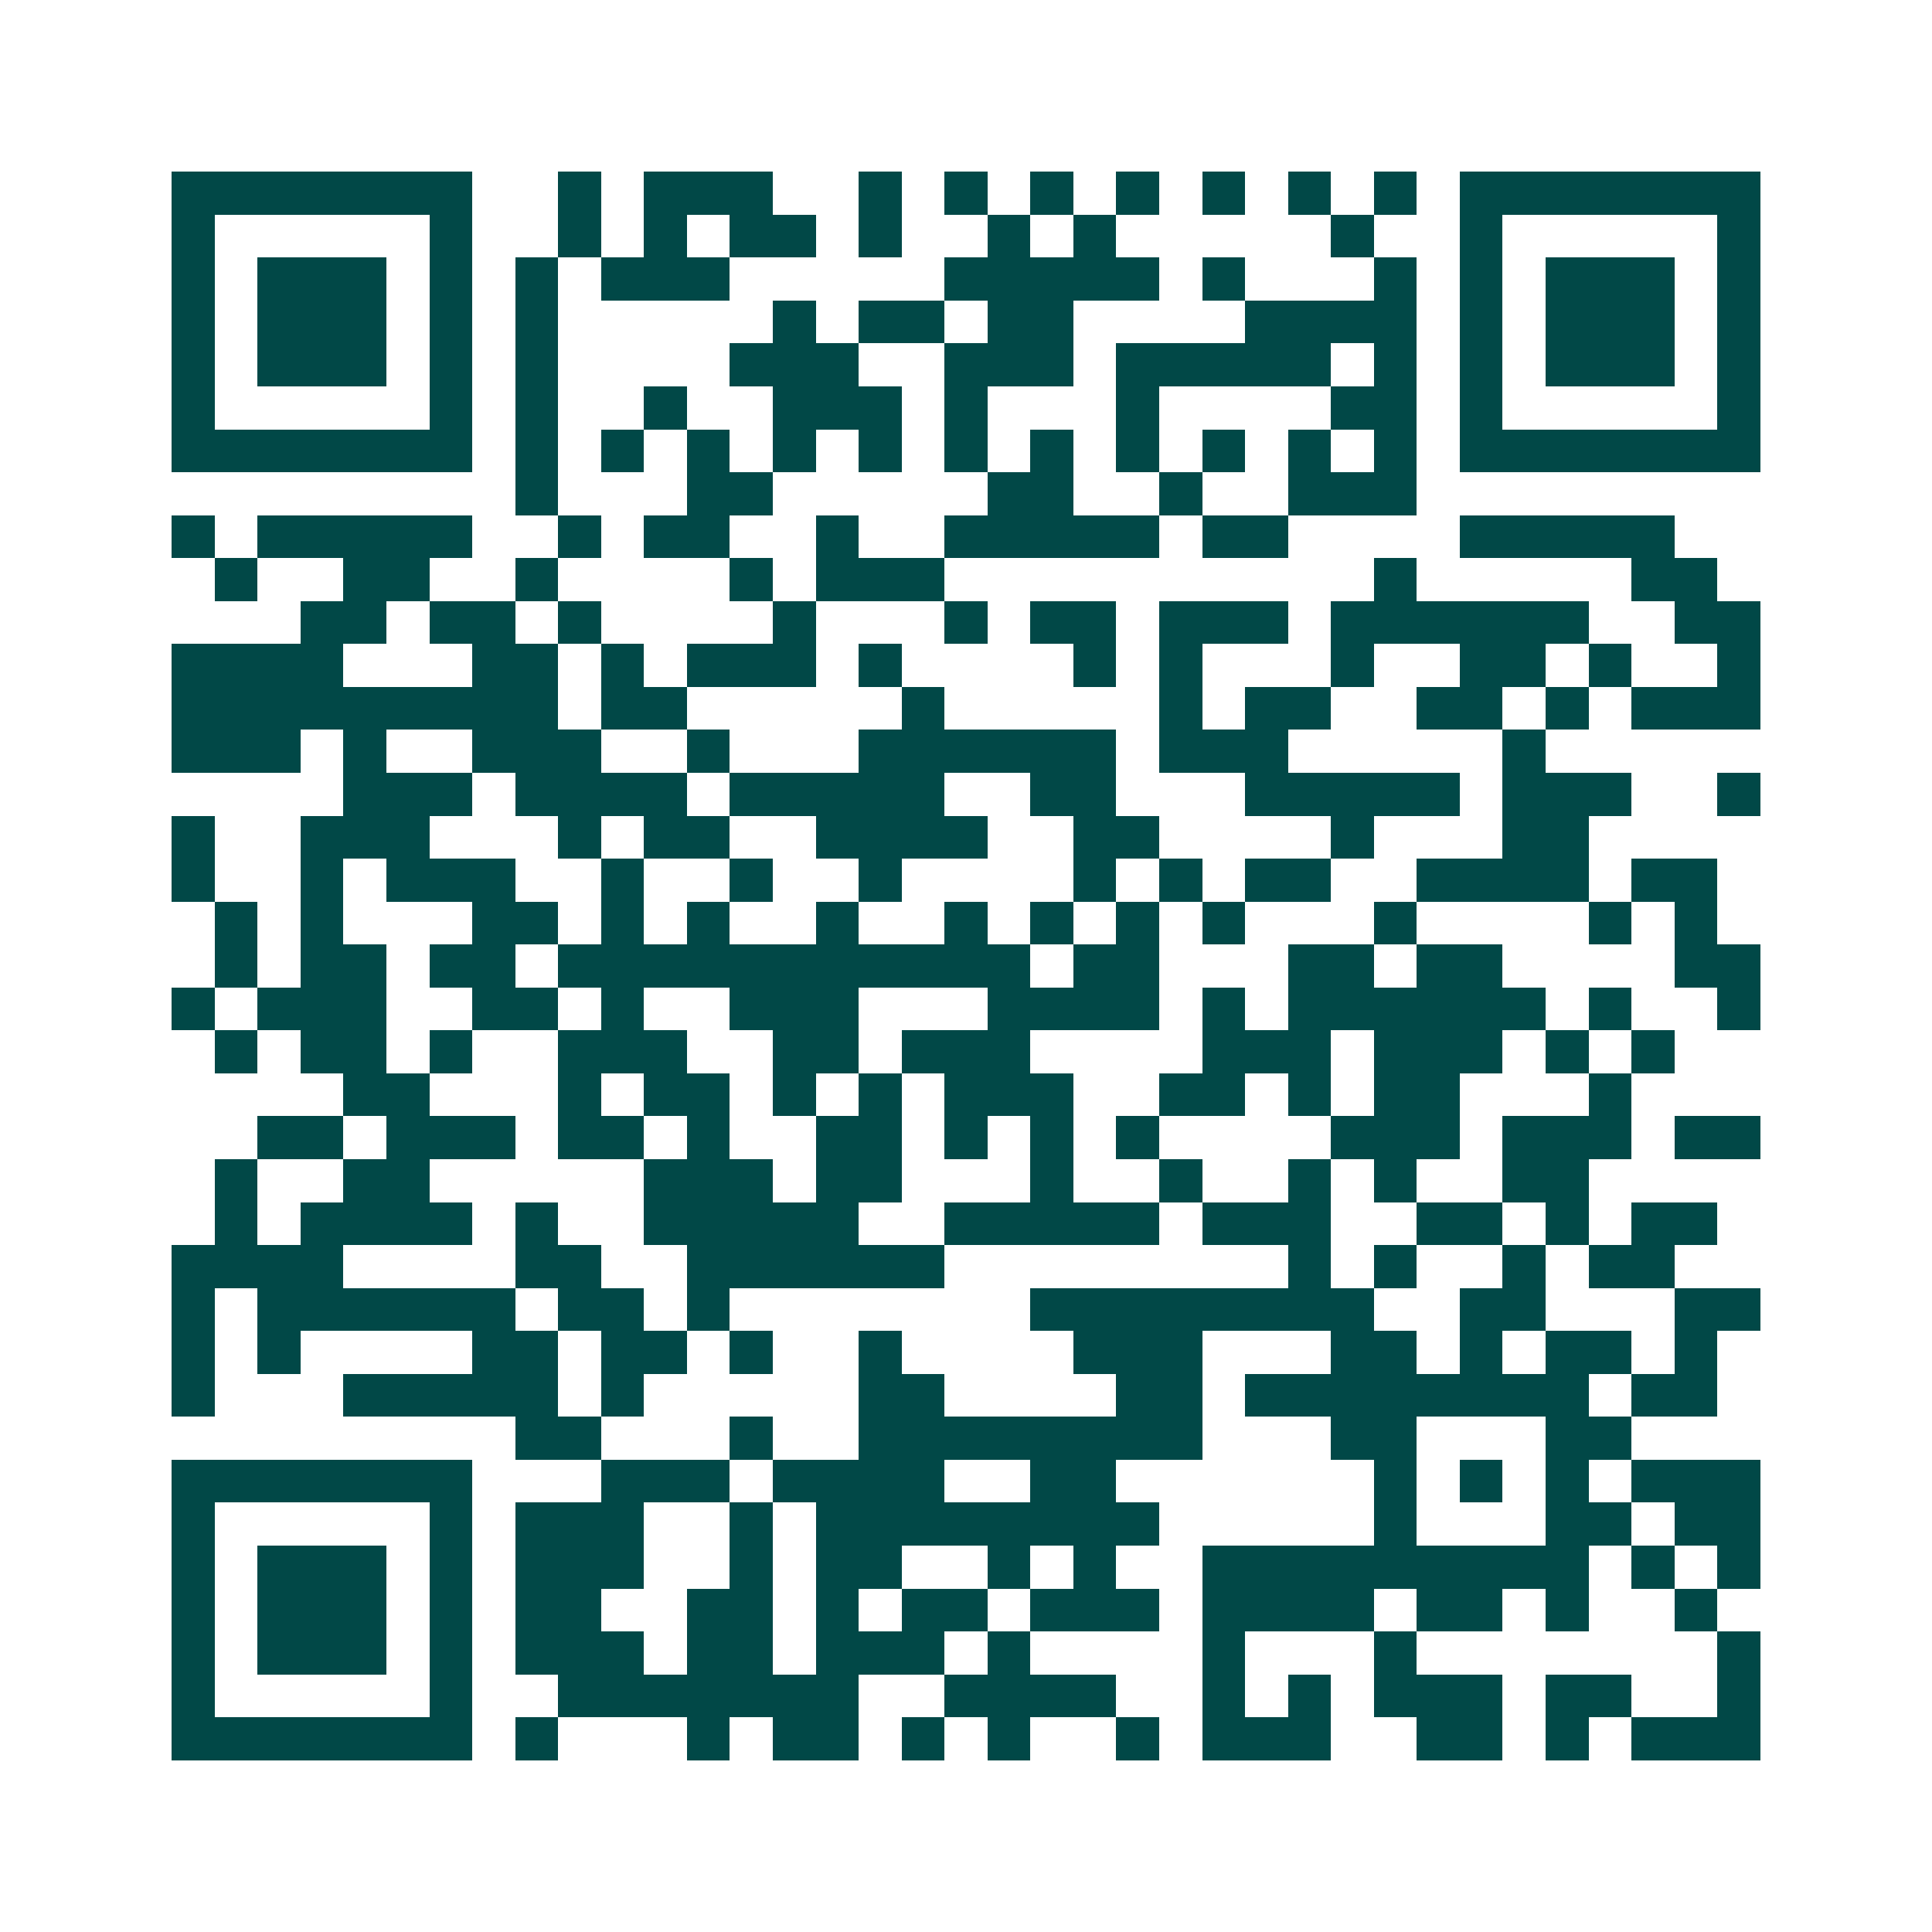 <svg xmlns="http://www.w3.org/2000/svg" width="200" height="200" viewBox="0 0 45 45" shape-rendering="crispEdges"><path fill="#ffffff" d="M0 0h45v45H0z"/><path stroke="#014847" d="M4 4.5h7m2 0h1m1 0h3m2 0h1m1 0h1m1 0h1m1 0h1m1 0h1m1 0h1m1 0h1m1 0h7M4 5.5h1m5 0h1m2 0h1m1 0h1m1 0h2m1 0h1m2 0h1m1 0h1m5 0h1m2 0h1m5 0h1M4 6.5h1m1 0h3m1 0h1m1 0h1m1 0h3m5 0h5m1 0h1m3 0h1m1 0h1m1 0h3m1 0h1M4 7.5h1m1 0h3m1 0h1m1 0h1m5 0h1m1 0h2m1 0h2m4 0h4m1 0h1m1 0h3m1 0h1M4 8.5h1m1 0h3m1 0h1m1 0h1m4 0h3m2 0h3m1 0h5m1 0h1m1 0h1m1 0h3m1 0h1M4 9.5h1m5 0h1m1 0h1m2 0h1m2 0h3m1 0h1m3 0h1m4 0h2m1 0h1m5 0h1M4 10.5h7m1 0h1m1 0h1m1 0h1m1 0h1m1 0h1m1 0h1m1 0h1m1 0h1m1 0h1m1 0h1m1 0h1m1 0h7M12 11.5h1m3 0h2m5 0h2m2 0h1m2 0h3M4 12.5h1m1 0h5m2 0h1m1 0h2m2 0h1m2 0h5m1 0h2m4 0h5M5 13.5h1m2 0h2m2 0h1m4 0h1m1 0h3m10 0h1m5 0h2M7 14.5h2m1 0h2m1 0h1m4 0h1m3 0h1m1 0h2m1 0h3m1 0h6m2 0h2M4 15.5h4m3 0h2m1 0h1m1 0h3m1 0h1m4 0h1m1 0h1m3 0h1m2 0h2m1 0h1m2 0h1M4 16.5h9m1 0h2m5 0h1m5 0h1m1 0h2m2 0h2m1 0h1m1 0h3M4 17.5h3m1 0h1m2 0h3m2 0h1m3 0h6m1 0h3m5 0h1M8 18.5h3m1 0h4m1 0h5m2 0h2m3 0h5m1 0h3m2 0h1M4 19.5h1m2 0h3m3 0h1m1 0h2m2 0h4m2 0h2m4 0h1m3 0h2M4 20.5h1m2 0h1m1 0h3m2 0h1m2 0h1m2 0h1m4 0h1m1 0h1m1 0h2m2 0h4m1 0h2M5 21.5h1m1 0h1m3 0h2m1 0h1m1 0h1m2 0h1m2 0h1m1 0h1m1 0h1m1 0h1m3 0h1m4 0h1m1 0h1M5 22.5h1m1 0h2m1 0h2m1 0h11m1 0h2m3 0h2m1 0h2m4 0h2M4 23.5h1m1 0h3m2 0h2m1 0h1m2 0h3m3 0h4m1 0h1m1 0h6m1 0h1m2 0h1M5 24.5h1m1 0h2m1 0h1m2 0h3m2 0h2m1 0h3m4 0h3m1 0h3m1 0h1m1 0h1M8 25.5h2m3 0h1m1 0h2m1 0h1m1 0h1m1 0h3m2 0h2m1 0h1m1 0h2m3 0h1M6 26.5h2m1 0h3m1 0h2m1 0h1m2 0h2m1 0h1m1 0h1m1 0h1m4 0h3m1 0h3m1 0h2M5 27.5h1m2 0h2m5 0h3m1 0h2m3 0h1m2 0h1m2 0h1m1 0h1m2 0h2M5 28.5h1m1 0h4m1 0h1m2 0h5m2 0h5m1 0h3m2 0h2m1 0h1m1 0h2M4 29.5h4m4 0h2m2 0h6m8 0h1m1 0h1m2 0h1m1 0h2M4 30.5h1m1 0h6m1 0h2m1 0h1m7 0h8m2 0h2m3 0h2M4 31.5h1m1 0h1m4 0h2m1 0h2m1 0h1m2 0h1m4 0h3m3 0h2m1 0h1m1 0h2m1 0h1M4 32.5h1m3 0h5m1 0h1m5 0h2m4 0h2m1 0h8m1 0h2M12 33.5h2m3 0h1m2 0h8m3 0h2m3 0h2M4 34.5h7m3 0h3m1 0h4m2 0h2m6 0h1m1 0h1m1 0h1m1 0h3M4 35.5h1m5 0h1m1 0h3m2 0h1m1 0h8m5 0h1m3 0h2m1 0h2M4 36.5h1m1 0h3m1 0h1m1 0h3m2 0h1m1 0h2m2 0h1m1 0h1m2 0h9m1 0h1m1 0h1M4 37.5h1m1 0h3m1 0h1m1 0h2m2 0h2m1 0h1m1 0h2m1 0h3m1 0h4m1 0h2m1 0h1m2 0h1M4 38.5h1m1 0h3m1 0h1m1 0h3m1 0h2m1 0h3m1 0h1m4 0h1m3 0h1m7 0h1M4 39.5h1m5 0h1m2 0h7m2 0h4m2 0h1m1 0h1m1 0h3m1 0h2m2 0h1M4 40.5h7m1 0h1m3 0h1m1 0h2m1 0h1m1 0h1m2 0h1m1 0h3m2 0h2m1 0h1m1 0h3"/></svg>

